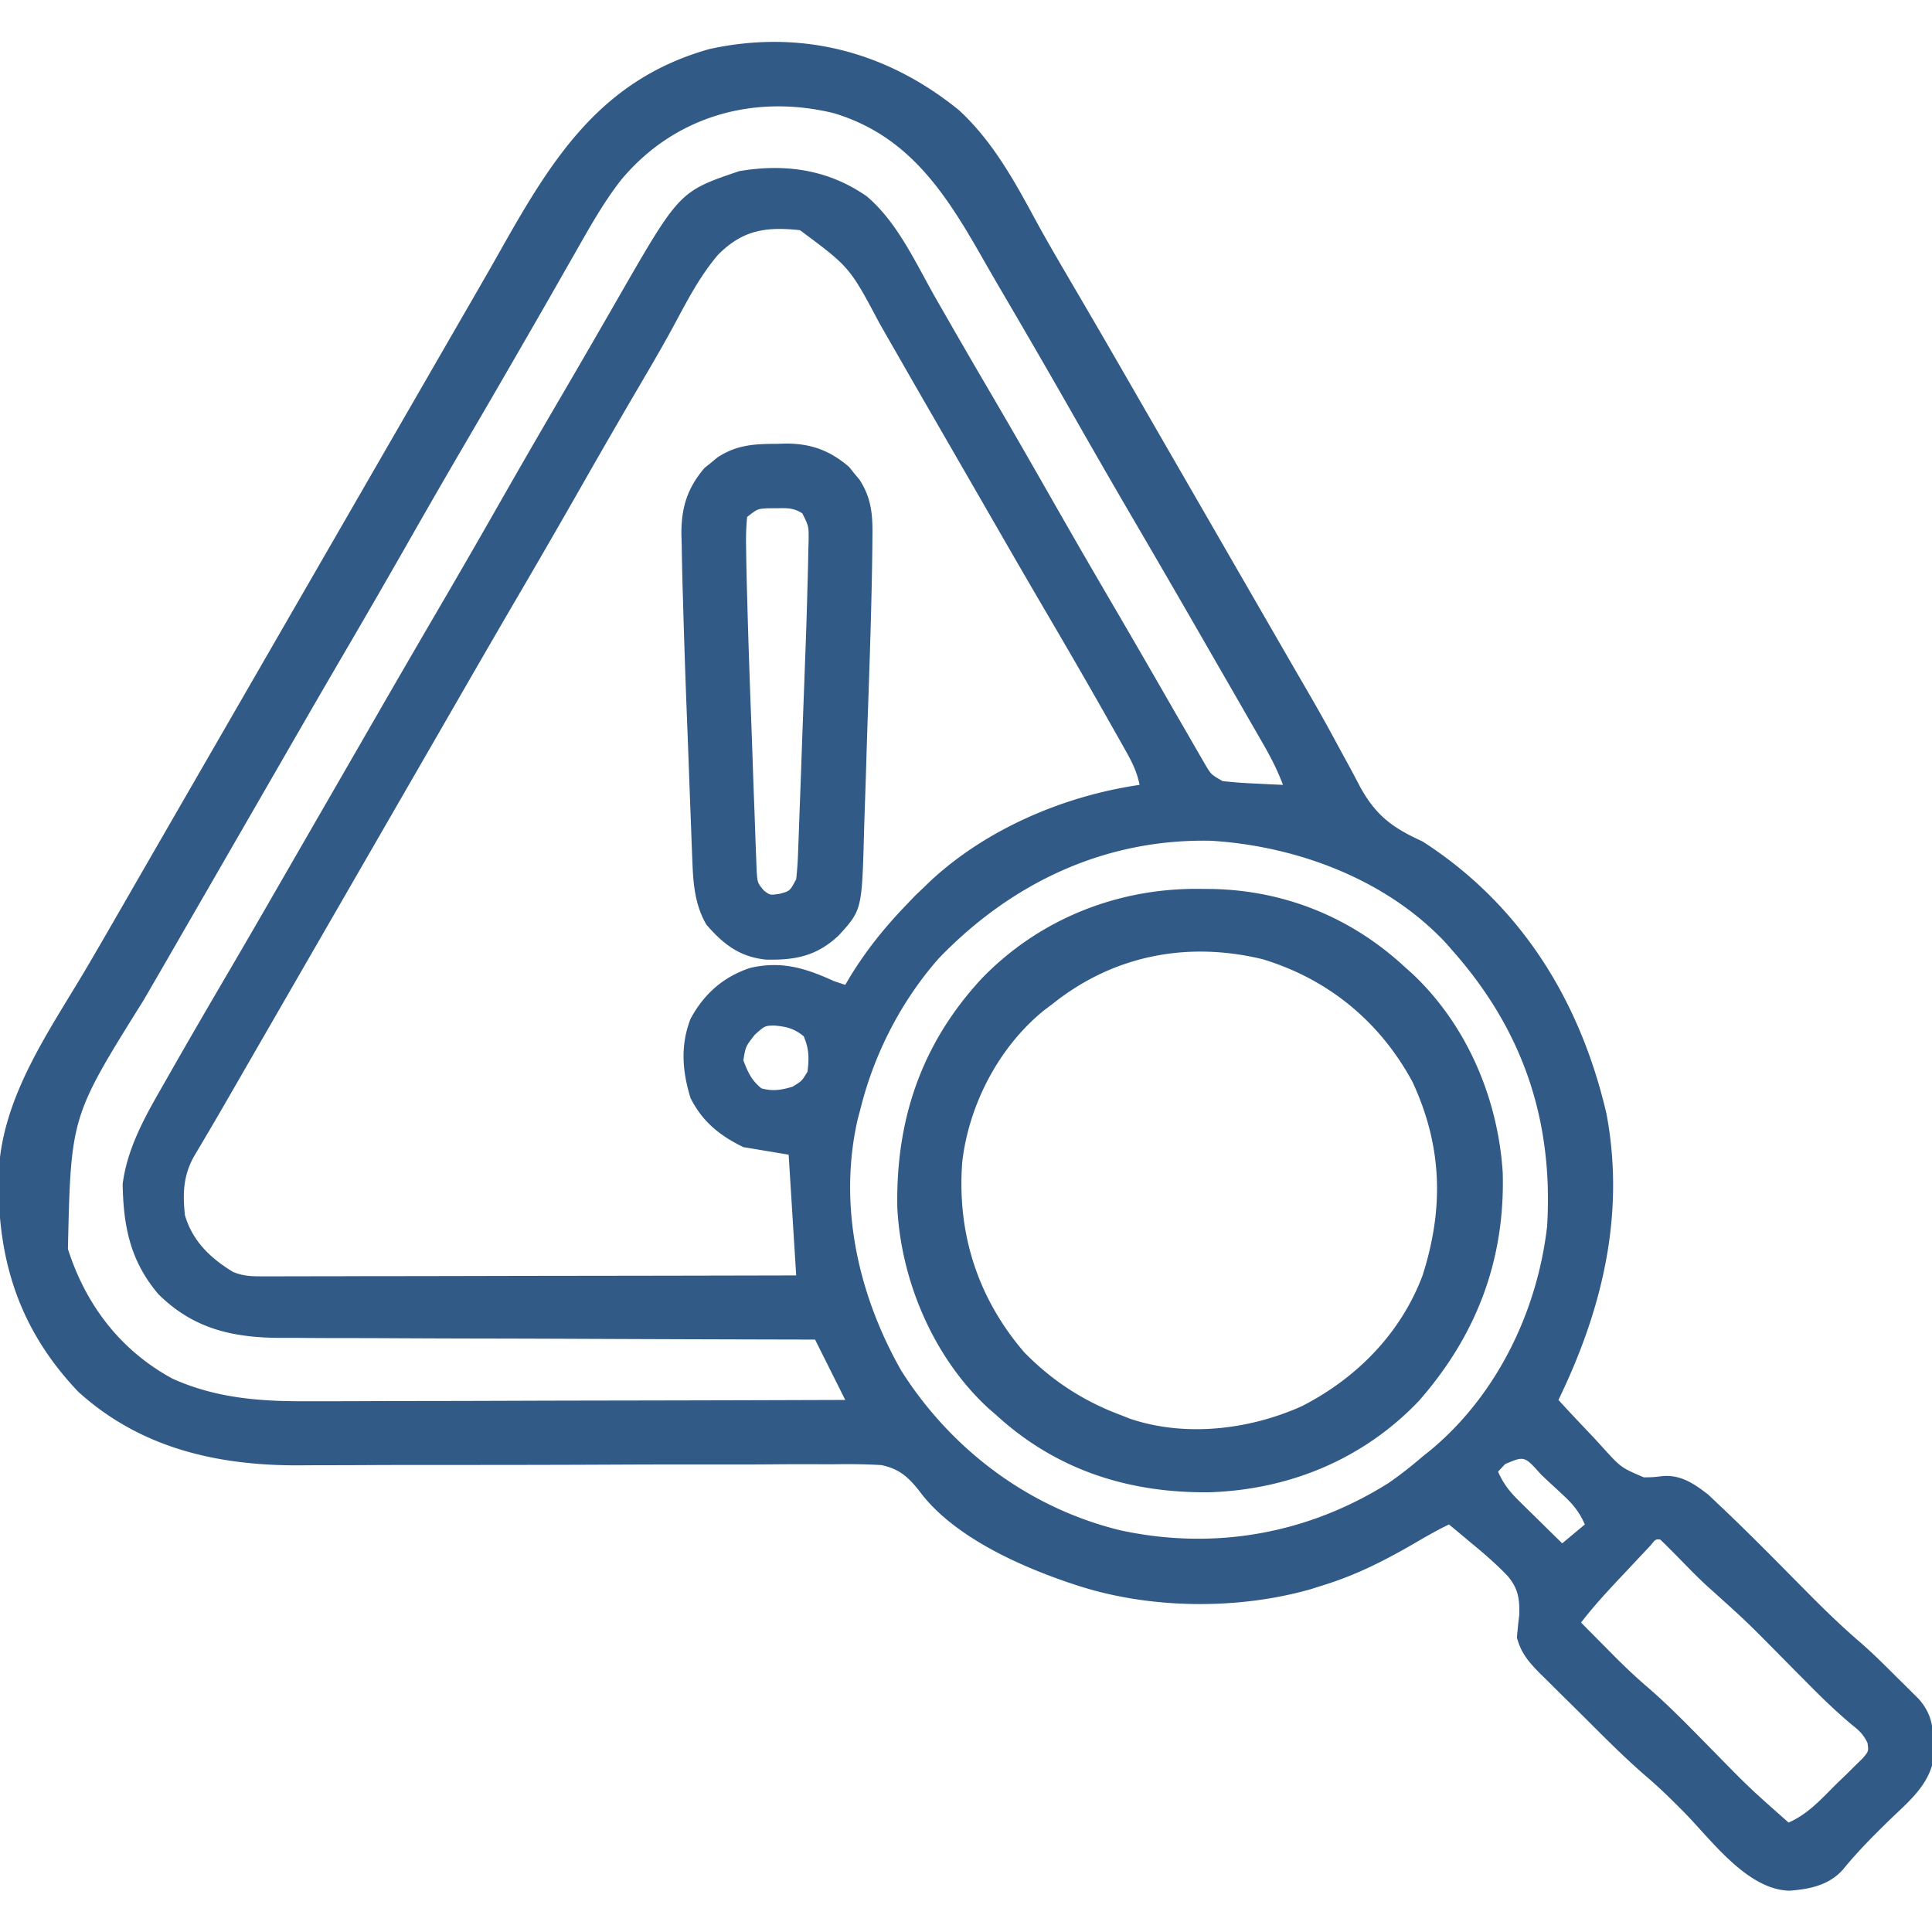 <?xml version="1.0" encoding="UTF-8"?> <svg xmlns="http://www.w3.org/2000/svg" width="512" height="512" fill="#315A86"><path d="M254.125 29.188c8.81 8.13 14.46 18.326 20.094 28.734 3.038 5.596 6.246 11.087 9.469 16.578a4165.768 4165.768 0 0114.75 25.375l1.885 3.271 3.786 6.572c3.128 5.429 6.26 10.855 9.391 16.282l3.75 6.5 1.875 3.25c20.625 35.75 20.625 35.75 22.501 39.005 1.243 2.152 2.49 4.303 3.74 6.451 2.92 5.025 5.8 10.061 8.548 15.182.97 1.801 1.95 3.596 2.936 5.39a348.267 348.267 0 013.613 6.773c4.267 7.714 8.62 10.828 16.537 14.449 26.135 16.808 41.843 42.406 48.746 72.223C430.73 321.854 424.61 347.078 413 371c3.083 3.375 6.222 6.69 9.375 10l2.637 2.89c4.582 5.034 4.582 5.034 10.637 7.63 2.565-.05 2.565-.05 5.054-.35 4.794-.356 8.327 2.08 11.98 4.904l2.755 2.613 1.584 1.495c7.278 6.94 14.333 14.122 21.4 21.276 4.764 4.812 9.56 9.51 14.713 13.912 3.388 2.96 6.558 6.139 9.74 9.317l2.008 1.971 1.922 1.916 1.718 1.706c3.306 3.85 3.794 7.078 3.852 12.095l.086 3.336c-1.018 7.26-6.802 11.856-11.836 16.726-4.329 4.213-8.49 8.426-12.306 13.115-3.736 4.102-8.785 5.094-14.092 5.503-11.204-.275-20.63-13.366-27.872-20.739-3.24-3.275-6.48-6.476-9.988-9.464-5.881-5.065-11.33-10.591-16.824-16.068a1460.942 1460.942 0 00-5.805-5.733 4807.436 4807.436 0 01-3.699-3.684l-1.749-1.711c-2.986-3.003-5.17-5.453-6.29-9.656.158-2.025.37-4.047.625-6.063.099-4.356-.304-6.964-3.078-10.277-2.985-3.12-6.211-5.925-9.547-8.66l-3.398-2.844L384 404c-3.228 1.536-6.291 3.322-9.378 5.122-7.638 4.415-15.165 8.243-23.622 10.878l-3.754 1.188c-19.565 5.534-42.925 5.228-62.246-1.188l-1.967-.65c-13.574-4.65-30.772-12.446-39.468-24.308-2.97-3.72-5.265-5.763-9.995-6.778-4.357-.269-8.651-.286-13.013-.216-1.67-.003-3.34-.01-5.01-.019-3.586-.013-7.171 0-10.757.032-5.685.05-11.369.045-17.053.033-9.005-.013-18.01.013-27.014.054-16.09.073-32.18.086-48.27.078-5.635-.001-11.27.015-16.906.048-3.527.017-7.055.023-10.583.025-1.618.004-3.237.013-4.856.028-21.912.197-42.612-4.304-59.366-19.495C4.88 352.152-.894 333.433-.344 310.797c.915-20.302 13.424-37.554 23.438-54.55 3.144-5.357 6.244-10.74 9.343-16.122l1.885-3.27 3.787-6.573c3.128-5.429 6.26-10.855 9.391-16.282l3.75-6.5 67.5-117 1.876-3.253c1.245-2.157 2.49-4.313 3.738-6.468 2.882-4.984 5.752-9.972 8.577-14.987C146.663 41.432 159.56 21 188 13c24.187-5.29 46.92.588 66.125 16.188zm-89.503 18.466c-4.462 5.718-7.992 11.92-11.56 18.221a4185.557 4185.557 0 00-6.038 10.576c-3.174 5.57-6.381 11.122-9.586 16.674l-1.883 3.266c-4.14 7.175-8.31 14.333-12.492 21.484A2685.167 2685.167 0 00108 144a2966.44 2966.44 0 01-16.783 29.067c-6.155 10.524-12.24 21.087-18.326 31.65-3.128 5.43-6.26 10.856-9.391 16.283l-3.75 6.5-9.377 16.253-3.73 6.47a3571.049 3571.049 0 01-8.66 14.96C18.782 295.909 18.782 295.909 18 331c4.74 14.831 13.953 26.916 27.75 34.375 11.73 5.278 23.665 6.064 36.343 5.966h4.676c4.185.002 8.37-.016 12.555-.037 4.391-.019 8.782-.02 13.173-.024 8.294-.01 16.588-.034 24.882-.064 9.45-.034 18.902-.05 28.353-.065 19.423-.031 38.845-.085 58.268-.151l-8-16-5.772-.011c-17.966-.037-35.93-.095-53.895-.173-9.236-.04-18.472-.072-27.707-.087-8.054-.013-16.107-.04-24.16-.084-4.261-.022-8.522-.038-12.783-.037-4.018 0-8.035-.017-12.053-.05a458.3 458.3 0 00-4.403-.004C62.174 354.598 51.533 352.403 42 343c-7.475-8.8-9.294-17.902-9.496-29.215 1.275-9.725 6.042-18.087 10.871-26.473l1.862-3.277c5.33-9.356 10.755-18.656 16.2-27.945a3034.706 3034.706 0 0011-18.965 918992684.305 918992684.305 0 015.672-9.843c3.751-6.51 7.508-13.019 11.264-19.527 3.139-5.44 6.277-10.882 9.412-16.325a5512.287 5512.287 0 0118.153-31.305A2685.167 2685.167 0 00132 134a2910.77 2910.77 0 0116.764-29.032 3848.353 3848.353 0 0015.088-26.066c16.216-28.181 16.216-28.181 32.039-33.543 12.182-2.075 23.647-.437 33.859 6.703 8.23 7.02 13.014 17.849 18.313 27.126l3.976 6.925 1.008 1.757a2351.573 2351.573 0 009.89 17.005c5.423 9.27 10.765 18.583 16.082 27.913a2757.98 2757.98 0 0015.745 27.244 3848.353 3848.353 0 0115.088 26.066c1.71 2.971 3.428 5.937 5.148 8.902l1.664 2.907 1.586 2.726 1.39 2.41c1.372 2.23 1.372 2.23 4.36 3.957 2.754.3 5.426.51 8.188.625l2.271.117c1.847.094 3.694.177 5.541.258-1.416-3.785-3.154-7.197-5.168-10.7l-1.934-3.373-2.086-3.614c-.72-1.256-1.442-2.511-2.163-3.767a6911.713 6911.713 0 00-5.571-9.676c-1.026-1.78-2.05-3.559-3.074-5.34a5407.8 5407.8 0 00-19.942-34.405A2695.465 2695.465 0 01285 111a2894.078 2894.078 0 00-18.617-32.219 1071.42 1071.42 0 01-6.828-11.812C250.028 50.358 240.322 35.835 221 30c-21.09-5.162-42.245.694-56.378 17.654zm25.628 19.908c-4.734 5.574-7.994 11.853-11.438 18.262-3.011 5.597-6.216 11.073-9.437 16.551A2455.997 2455.997 0 00154 129a2953.086 2953.086 0 01-16.783 29.067c-6.155 10.524-12.24 21.087-18.326 31.65-3.128 5.43-6.26 10.856-9.391 16.283l-3.75 6.5-22.5 39a3953741973.333 3953741973.333 0 00-14.267 24.733 66217.809 66217.809 0 01-6.797 11.79l-1.749 3.032-1.699 2.948a988.026 988.026 0 01-3.695 6.314l-1.918 3.253-1.742 2.938C48.559 311.597 48.408 316.306 49 322c2.019 6.92 6.71 11.372 12.732 15.062 2.899 1.2 5.193 1.184 8.33 1.179l3.764.008 4.122-.022h4.347c3.931.002 7.863-.01 11.794-.024 4.11-.013 8.219-.014 12.328-.016 7.78-.006 15.562-.023 23.342-.043 8.859-.022 17.717-.033 26.576-.043 18.221-.021 36.443-.058 54.665-.101l-2-32-12-2c-6.247-3.034-10.827-6.716-14-13-2.2-7.146-2.722-13.958 0-21 3.555-6.603 8.685-11.137 15.805-13.492 8.305-1.921 14.627.034 22.195 3.492l3 1 1.215-2.055c4.289-7.021 9.093-13.016 14.785-18.945l2.563-2.688L245 235l1.621-1.57C261.5 219.635 281.992 210.912 302 208c-.67-3.391-1.975-6.011-3.668-9.016l-1.685-3.003-1.834-3.231-1.903-3.373c-5.363-9.48-10.84-18.891-16.348-28.287a3034.706 3034.706 0 01-11-18.965l-1.886-3.273-3.785-6.57c-1.88-3.264-3.762-6.527-5.645-9.79l-1.875-3.25-3.726-6.454a4837.567 4837.567 0 01-8.688-15.098 6537.27 6537.27 0 00-3.05-5.32 3239.817 3239.817 0 01-3.81-6.657C225.182 70.8 225.182 70.8 212 61c-9.09-.975-15.23-.036-21.75 6.562zm58.578 186.368C238.808 265.278 231.606 279.35 228 294l-.68 2.516c-5.255 22.89.112 46.658 11.524 66.726 13.265 20.93 33.843 36.391 58.011 42.293C321.69 410.922 346.487 406.557 368 393c3.156-2.173 6.088-4.512 9-7l2.422-1.95C396.825 369.432 407.419 347.389 410 325c1.682-27.964-6.33-51.88-25-73l-1.672-1.926c-15.815-17.029-39.666-25.869-62.387-27.262-28.07-.596-52.795 11.093-72.113 31.118zm-48.766 20.257c-2.464 3.126-2.464 3.126-3.062 6.813 1.191 3.134 2.161 5.335 4.813 7.438 3.093.795 5.128.454 8.187-.438 2.5-1.5 2.5-1.5 4-4 .45-3.602.412-6.021-1-9.375-2.6-2.113-4.685-2.591-7.996-2.86-2.34.105-2.34.105-4.941 2.423zM398.875 388L397 390c1.393 3.152 3.025 5.262 5.477 7.672l2.03 2.012 2.118 2.066 2.14 2.113c1.741 1.717 3.486 3.43 5.235 5.137l6-5c-1.374-3.114-2.926-5.135-5.406-7.453l-2.004-1.875-2.09-1.922-2.09-1.969c-4.413-4.956-4.413-4.956-9.535-2.781zm38.606 21.481l-1.938 2.062-2.123 2.256-2.233 2.389-2.197 2.33c-3.487 3.717-6.893 7.426-9.99 11.482 2.163 2.19 4.33 4.378 6.5 6.563l1.82 1.845c3.02 3.036 6.07 5.965 9.332 8.74 6.13 5.292 11.722 11.159 17.41 16.914 9.631 9.832 9.631 9.832 19.938 18.938 5.242-2.3 8.803-6.395 12.813-10.375l2.427-2.328 2.28-2.258 2.096-2.056c1.597-1.863 1.597-1.863 1.305-4.052-1.093-2.292-2.182-3.293-4.171-4.868-3.85-3.219-7.408-6.628-10.938-10.188l-1.67-1.68c-2.293-2.311-4.58-4.627-6.87-6.943-8.532-8.625-8.532-8.625-17.542-16.745-2.87-2.5-5.512-5.22-8.168-7.945A313.911 313.911 0 00440 408c-1.234-.116-1.234-.116-2.519 1.481z"></path><path d="M317.813 235.563l3.454.027c19.087.39 36.634 7.445 50.733 20.41l2.36 2.117c14.404 13.583 22.637 33.02 23.878 52.653.64 23.103-6.922 43.027-22.168 60.433-14.77 15.542-34.478 23.607-55.65 24.268-21.353.208-40.472-5.879-56.42-20.471l-2.066-1.79c-14.473-13.31-23.119-33.659-24.137-53.085-.447-23.421 6.425-43.65 22.454-60.894 15.213-15.673 35.856-23.876 57.562-23.668zM279 266l-2.3 1.734c-11.968 9.673-19.966 25.04-21.7 40.266-1.414 18.854 4.113 36.046 16.453 50.395 7.34 7.509 15.726 12.954 25.547 16.605l2.43.965c14.686 4.964 31.62 2.937 45.52-3.285 14.54-7.423 26.226-19.242 32.05-34.68 5.676-17.794 5.249-34.246-2.688-51.313-8.655-15.988-22.344-27.237-39.75-32.5-19.946-4.8-39.48-1.01-55.562 11.813zM205.813 117.625l2.33-.074c6.69-.034 11.793 1.805 16.88 6.195l1.352 1.692 1.398 1.683c3.2 4.901 3.516 9.39 3.43 15.117l-.021 2.687c-.18 15.243-.714 30.483-1.244 45.717-.128 3.716-.246 7.433-.355 11.15-.132 4.55-.283 9.1-.447 13.65a697.537 697.537 0 00-.157 5.142c-.565 20.563-.565 20.563-6.727 27.338-5.825 5.44-11.418 6.55-19.248 6.387-6.975-.717-11.285-4.053-15.777-9.235-3.023-5.112-3.507-10.72-3.73-16.54l-.089-2.158c-.095-2.34-.178-4.683-.26-7.024-.063-1.657-.128-3.313-.193-4.97-.134-3.478-.263-6.956-.388-10.435-.156-4.38-.325-8.76-.497-13.14-.387-9.876-.727-19.752-1.008-29.63-.04-1.414-.082-2.827-.125-4.24a800.498 800.498 0 01-.273-12.414l-.086-2.948c-.044-7 1.553-12.25 6.168-17.598l1.691-1.352 1.684-1.398c5.124-3.345 9.74-3.592 15.691-3.602zM198 137c-.279 2.806-.337 5.372-.27 8.18l.035 2.737c.054 3.362.142 6.722.235 10.083l.056 2.063c.289 10.611.657 21.22 1.06 31.827.168 4.408.318 8.816.464 13.224.117 3.418.246 6.836.379 10.253.06 1.628.117 3.255.168 4.883.072 2.256.162 4.51.257 6.766l.141 3.88c.232 3.07.232 3.07 1.853 5.048 1.658 1.305 1.658 1.305 4.185.931 2.763-.719 2.763-.719 4.437-3.875.27-2.44.429-4.783.502-7.231l.09-2.224c.096-2.434.178-4.868.26-7.303.063-1.704.128-3.407.193-5.111.135-3.583.264-7.166.388-10.749.157-4.544.325-9.088.497-13.631.133-3.528.263-7.057.391-10.585l.185-5.015c.17-4.624.32-9.248.436-13.874.04-1.562.084-3.124.13-4.685.067-2.356.113-4.712.152-7.068l.07-2.164c.04-3.897.04-3.897-1.66-7.308-2.276-1.465-3.947-1.416-6.634-1.365l-2.625.012c-2.64.155-2.64.155-5.375 2.301z"></path></svg> 
